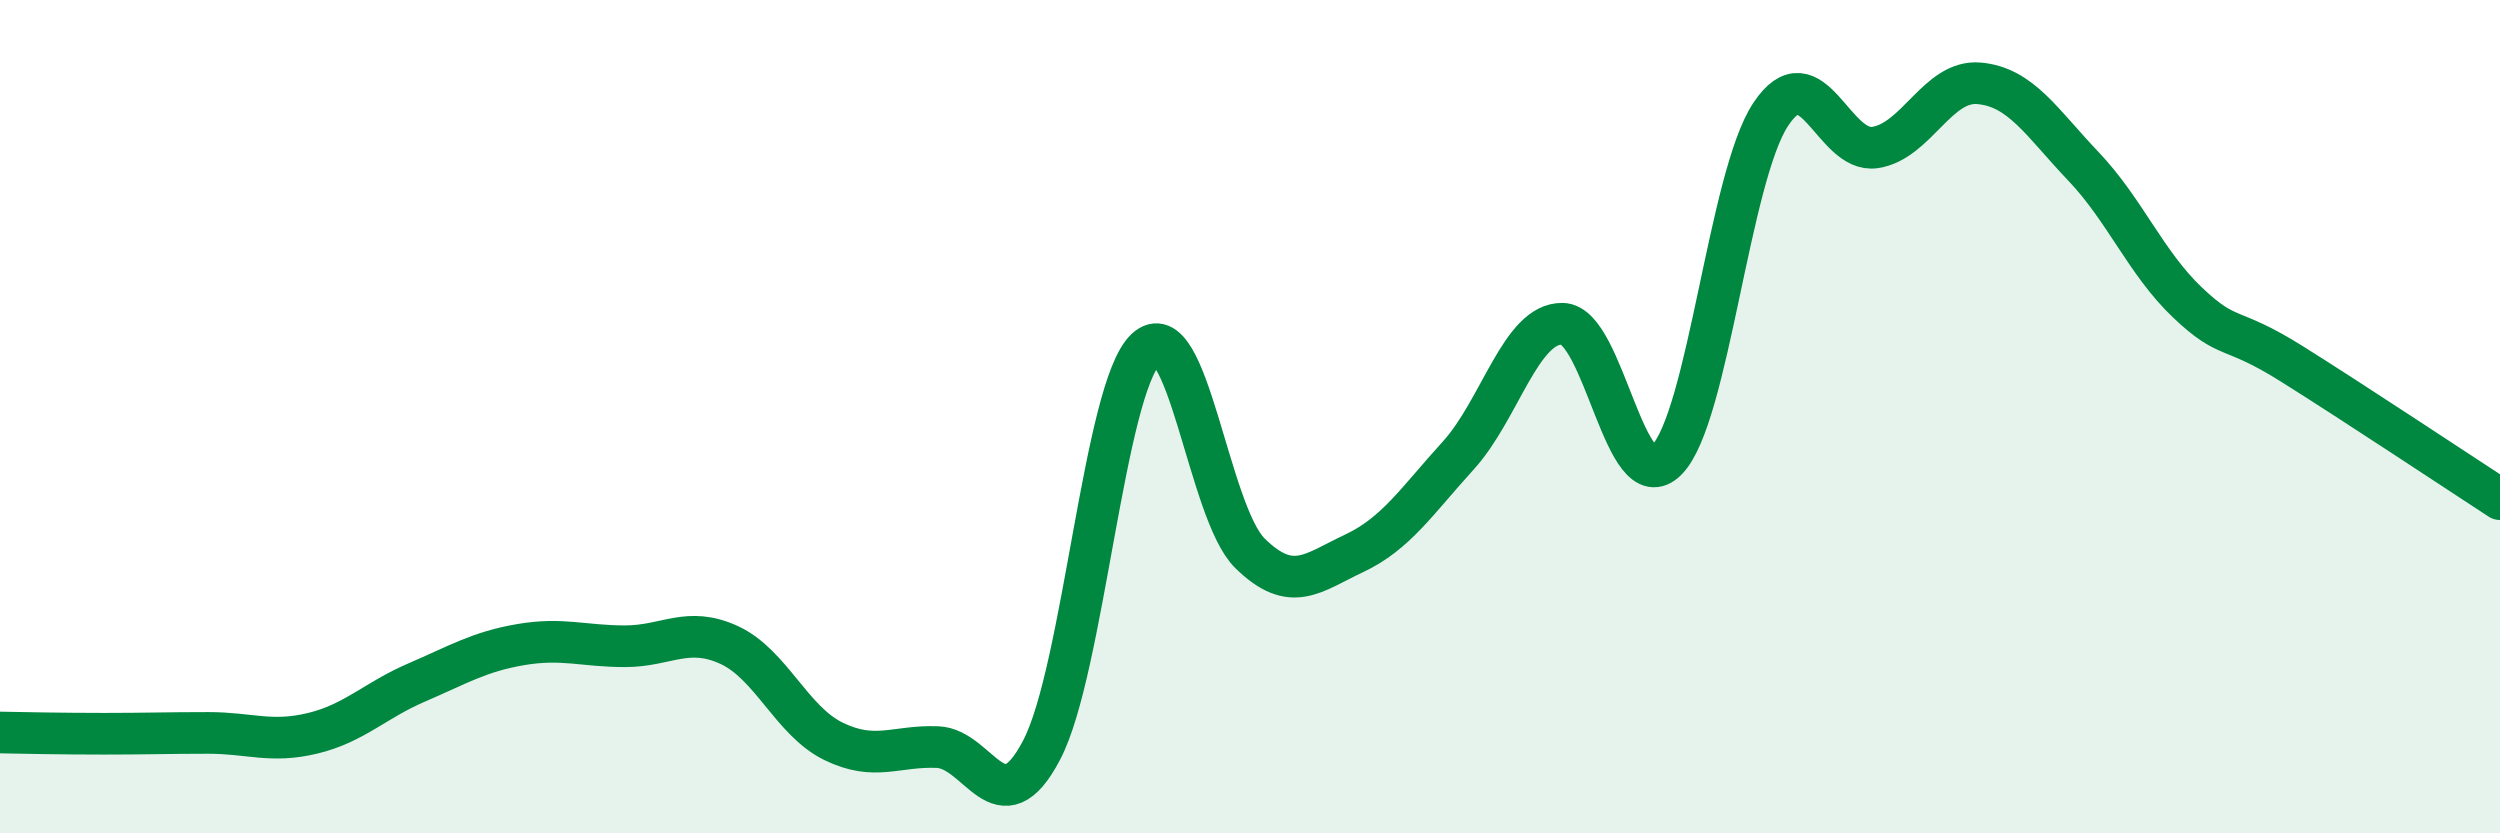 
    <svg width="60" height="20" viewBox="0 0 60 20" xmlns="http://www.w3.org/2000/svg">
      <path
        d="M 0,17.58 C 0.5,17.59 1.5,17.61 2.5,17.61 C 3.5,17.61 4,17.59 5,17.59 C 6,17.59 6.5,17.84 7.5,17.6 C 8.5,17.36 9,16.81 10,16.38 C 11,15.95 11.5,15.64 12.5,15.47 C 13.5,15.3 14,15.51 15,15.51 C 16,15.51 16.5,15.02 17.5,15.48 C 18.5,15.94 19,17.3 20,17.79 C 21,18.28 21.5,17.89 22.5,17.93 C 23.5,17.97 24,19.91 25,18 C 26,16.09 26.5,9.32 27.5,8.38 C 28.5,7.44 29,12.3 30,13.28 C 31,14.26 31.5,13.75 32.5,13.28 C 33.5,12.81 34,12.03 35,10.93 C 36,9.83 36.5,7.75 37.5,7.77 C 38.5,7.79 39,12.05 40,11.04 C 41,10.03 41.5,4.24 42.5,2.74 C 43.5,1.24 44,3.69 45,3.54 C 46,3.39 46.5,1.91 47.5,2 C 48.5,2.09 49,2.94 50,3.99 C 51,5.04 51.5,6.31 52.5,7.26 C 53.5,8.21 53.5,7.79 55,8.73 C 56.5,9.67 59,11.33 60,11.98L60 20L0 20Z"
        fill="#008740"
        opacity="0.1"
        stroke-linecap="round"
        stroke-linejoin="round"
      />
      <path
        d="M 0,17.58 C 0.5,17.59 1.5,17.61 2.5,17.61 C 3.5,17.61 4,17.59 5,17.59 C 6,17.59 6.5,17.84 7.5,17.6 C 8.5,17.36 9,16.81 10,16.38 C 11,15.95 11.5,15.64 12.5,15.47 C 13.5,15.3 14,15.51 15,15.51 C 16,15.51 16.5,15.02 17.5,15.48 C 18.5,15.94 19,17.3 20,17.79 C 21,18.28 21.5,17.89 22.5,17.93 C 23.5,17.97 24,19.91 25,18 C 26,16.09 26.5,9.32 27.5,8.38 C 28.5,7.44 29,12.3 30,13.28 C 31,14.26 31.5,13.75 32.5,13.28 C 33.5,12.81 34,12.03 35,10.93 C 36,9.83 36.5,7.75 37.5,7.77 C 38.5,7.79 39,12.05 40,11.04 C 41,10.03 41.5,4.24 42.5,2.74 C 43.5,1.24 44,3.69 45,3.54 C 46,3.39 46.5,1.91 47.5,2 C 48.5,2.09 49,2.94 50,3.99 C 51,5.04 51.5,6.31 52.5,7.26 C 53.5,8.21 53.5,7.79 55,8.73 C 56.5,9.67 59,11.33 60,11.98"
        stroke="#008740"
        stroke-width="1"
        fill="none"
        stroke-linecap="round"
        stroke-linejoin="round"
      />
    </svg>
  